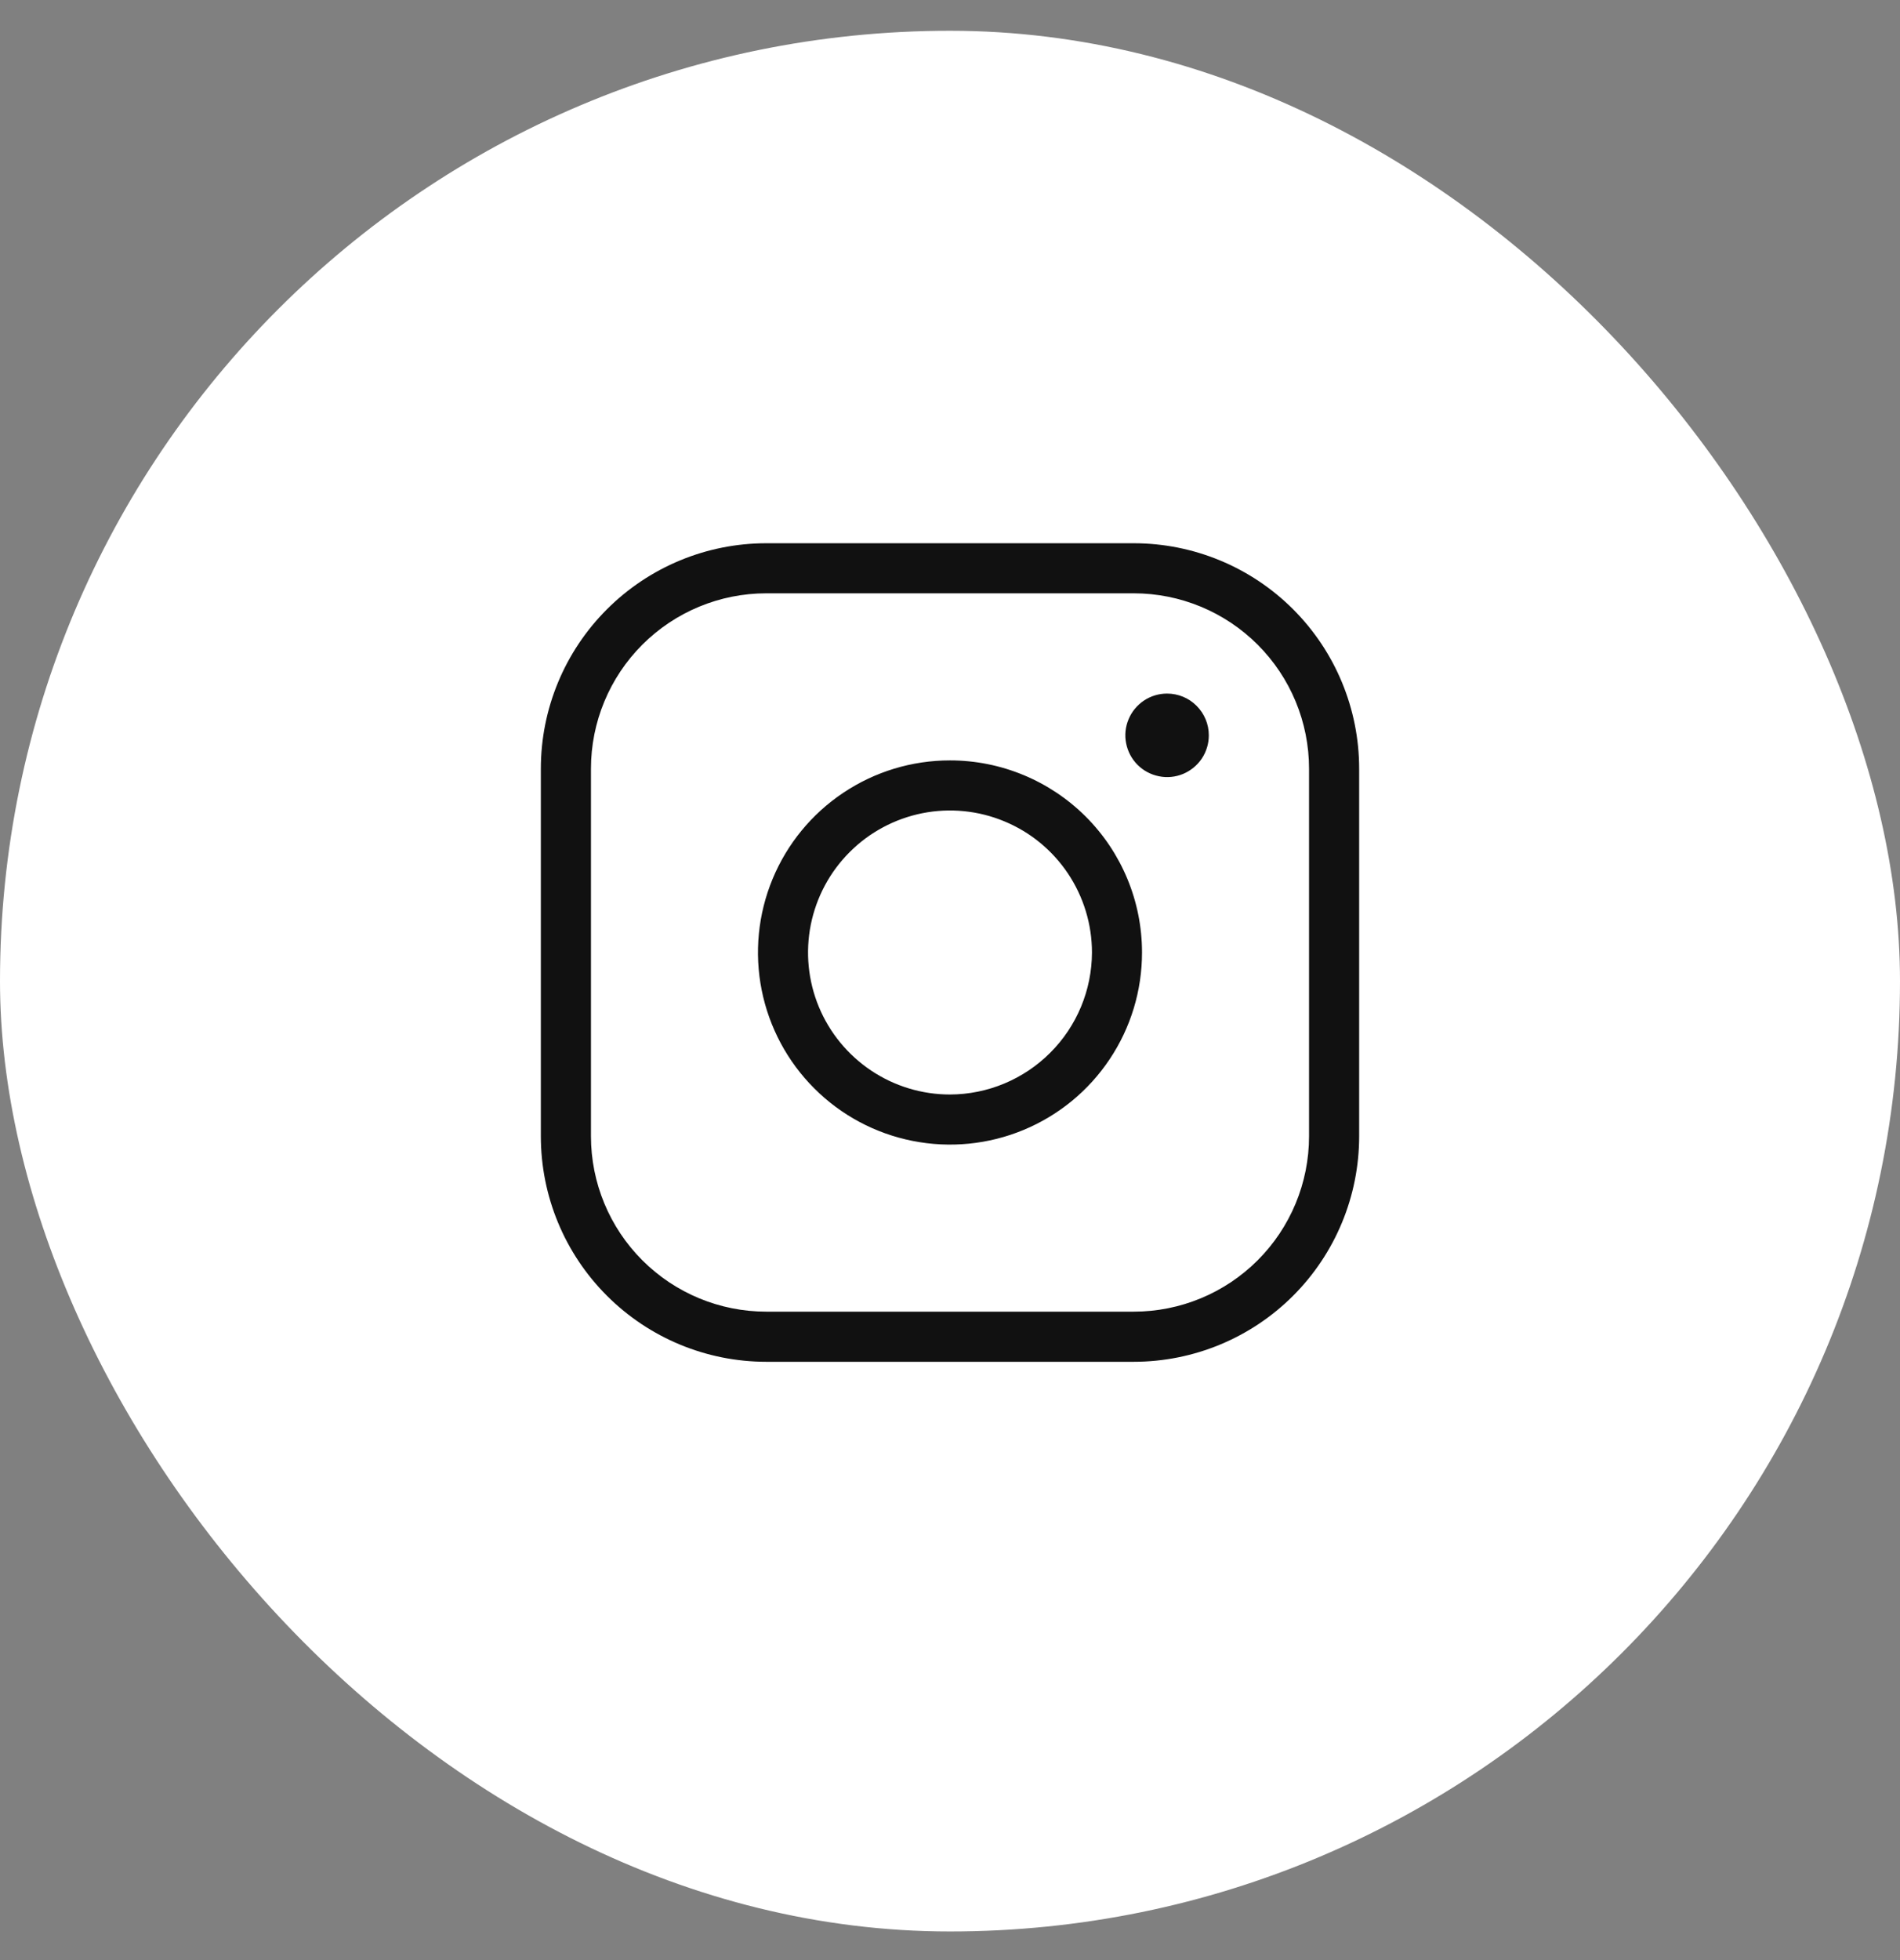 <svg width="32" height="33" viewBox="0 0 32 33" fill="none" xmlns="http://www.w3.org/2000/svg">
<rect x="0" y="0" width="32" height="33" fill="#808080" stroke="none"/>
<g clip-path="url(#clip0_129_2549)">
<rect y="0.518" width="32" height="32" rx="16" fill="white"/>
<path d="M16 12.802C15.36 12.802 14.735 12.991 14.203 13.347C13.671 13.702 13.257 14.207 13.012 14.798C12.767 15.389 12.703 16.04 12.828 16.667C12.953 17.295 13.261 17.871 13.713 18.323C14.165 18.776 14.742 19.084 15.369 19.208C15.996 19.333 16.647 19.269 17.238 19.024C17.829 18.779 18.334 18.365 18.689 17.833C19.045 17.301 19.234 16.676 19.234 16.036C19.234 15.178 18.894 14.356 18.287 13.749C17.68 13.143 16.858 12.802 16 12.802ZM16 18.427C15.527 18.427 15.065 18.287 14.672 18.024C14.279 17.761 13.972 17.388 13.791 16.951C13.61 16.514 13.563 16.034 13.655 15.57C13.748 15.106 13.975 14.68 14.31 14.346C14.644 14.011 15.07 13.784 15.534 13.691C15.997 13.599 16.478 13.646 16.915 13.828C17.352 14.008 17.725 14.315 17.988 14.708C18.25 15.101 18.391 15.563 18.391 16.036C18.389 16.67 18.136 17.277 17.688 17.724C17.24 18.172 16.634 18.425 16 18.427ZM19.094 9.146H12.906C11.899 9.146 10.934 9.546 10.222 10.258C9.509 10.97 9.109 11.935 9.109 12.942V19.13C9.109 20.137 9.509 21.103 10.222 21.815C10.934 22.527 11.899 22.927 12.906 22.927H19.094C20.101 22.927 21.067 22.527 21.779 21.815C22.491 21.103 22.891 20.137 22.891 19.13V12.942C22.891 11.935 22.491 10.97 21.779 10.258C21.067 9.546 20.101 9.146 19.094 9.146ZM22.047 19.13C22.047 19.913 21.736 20.664 21.182 21.218C20.628 21.772 19.877 22.083 19.094 22.083H12.906C12.123 22.083 11.372 21.772 10.818 21.218C10.264 20.664 9.953 19.913 9.953 19.13V12.942C9.953 12.159 10.264 11.408 10.818 10.854C11.372 10.3 12.123 9.989 12.906 9.989H19.094C19.877 9.989 20.628 10.3 21.182 10.854C21.736 11.408 22.047 12.159 22.047 12.942V19.13ZM20.359 12.38C20.359 12.519 20.318 12.655 20.241 12.771C20.164 12.886 20.054 12.976 19.925 13.03C19.797 13.083 19.655 13.097 19.519 13.069C19.383 13.042 19.257 12.975 19.159 12.877C19.061 12.779 18.994 12.653 18.967 12.517C18.939 12.381 18.953 12.239 19.007 12.111C19.06 11.982 19.15 11.873 19.266 11.795C19.381 11.718 19.517 11.677 19.656 11.677C19.843 11.677 20.022 11.751 20.153 11.883C20.285 12.015 20.359 12.193 20.359 12.38Z" fill="#111111"/>
</g>
<defs>
<clipPath id="clip0_129_2549">
<rect width="32" height="32" fill="white" transform="translate(0 0.518)"/>
</clipPath>
</defs>
</svg>

